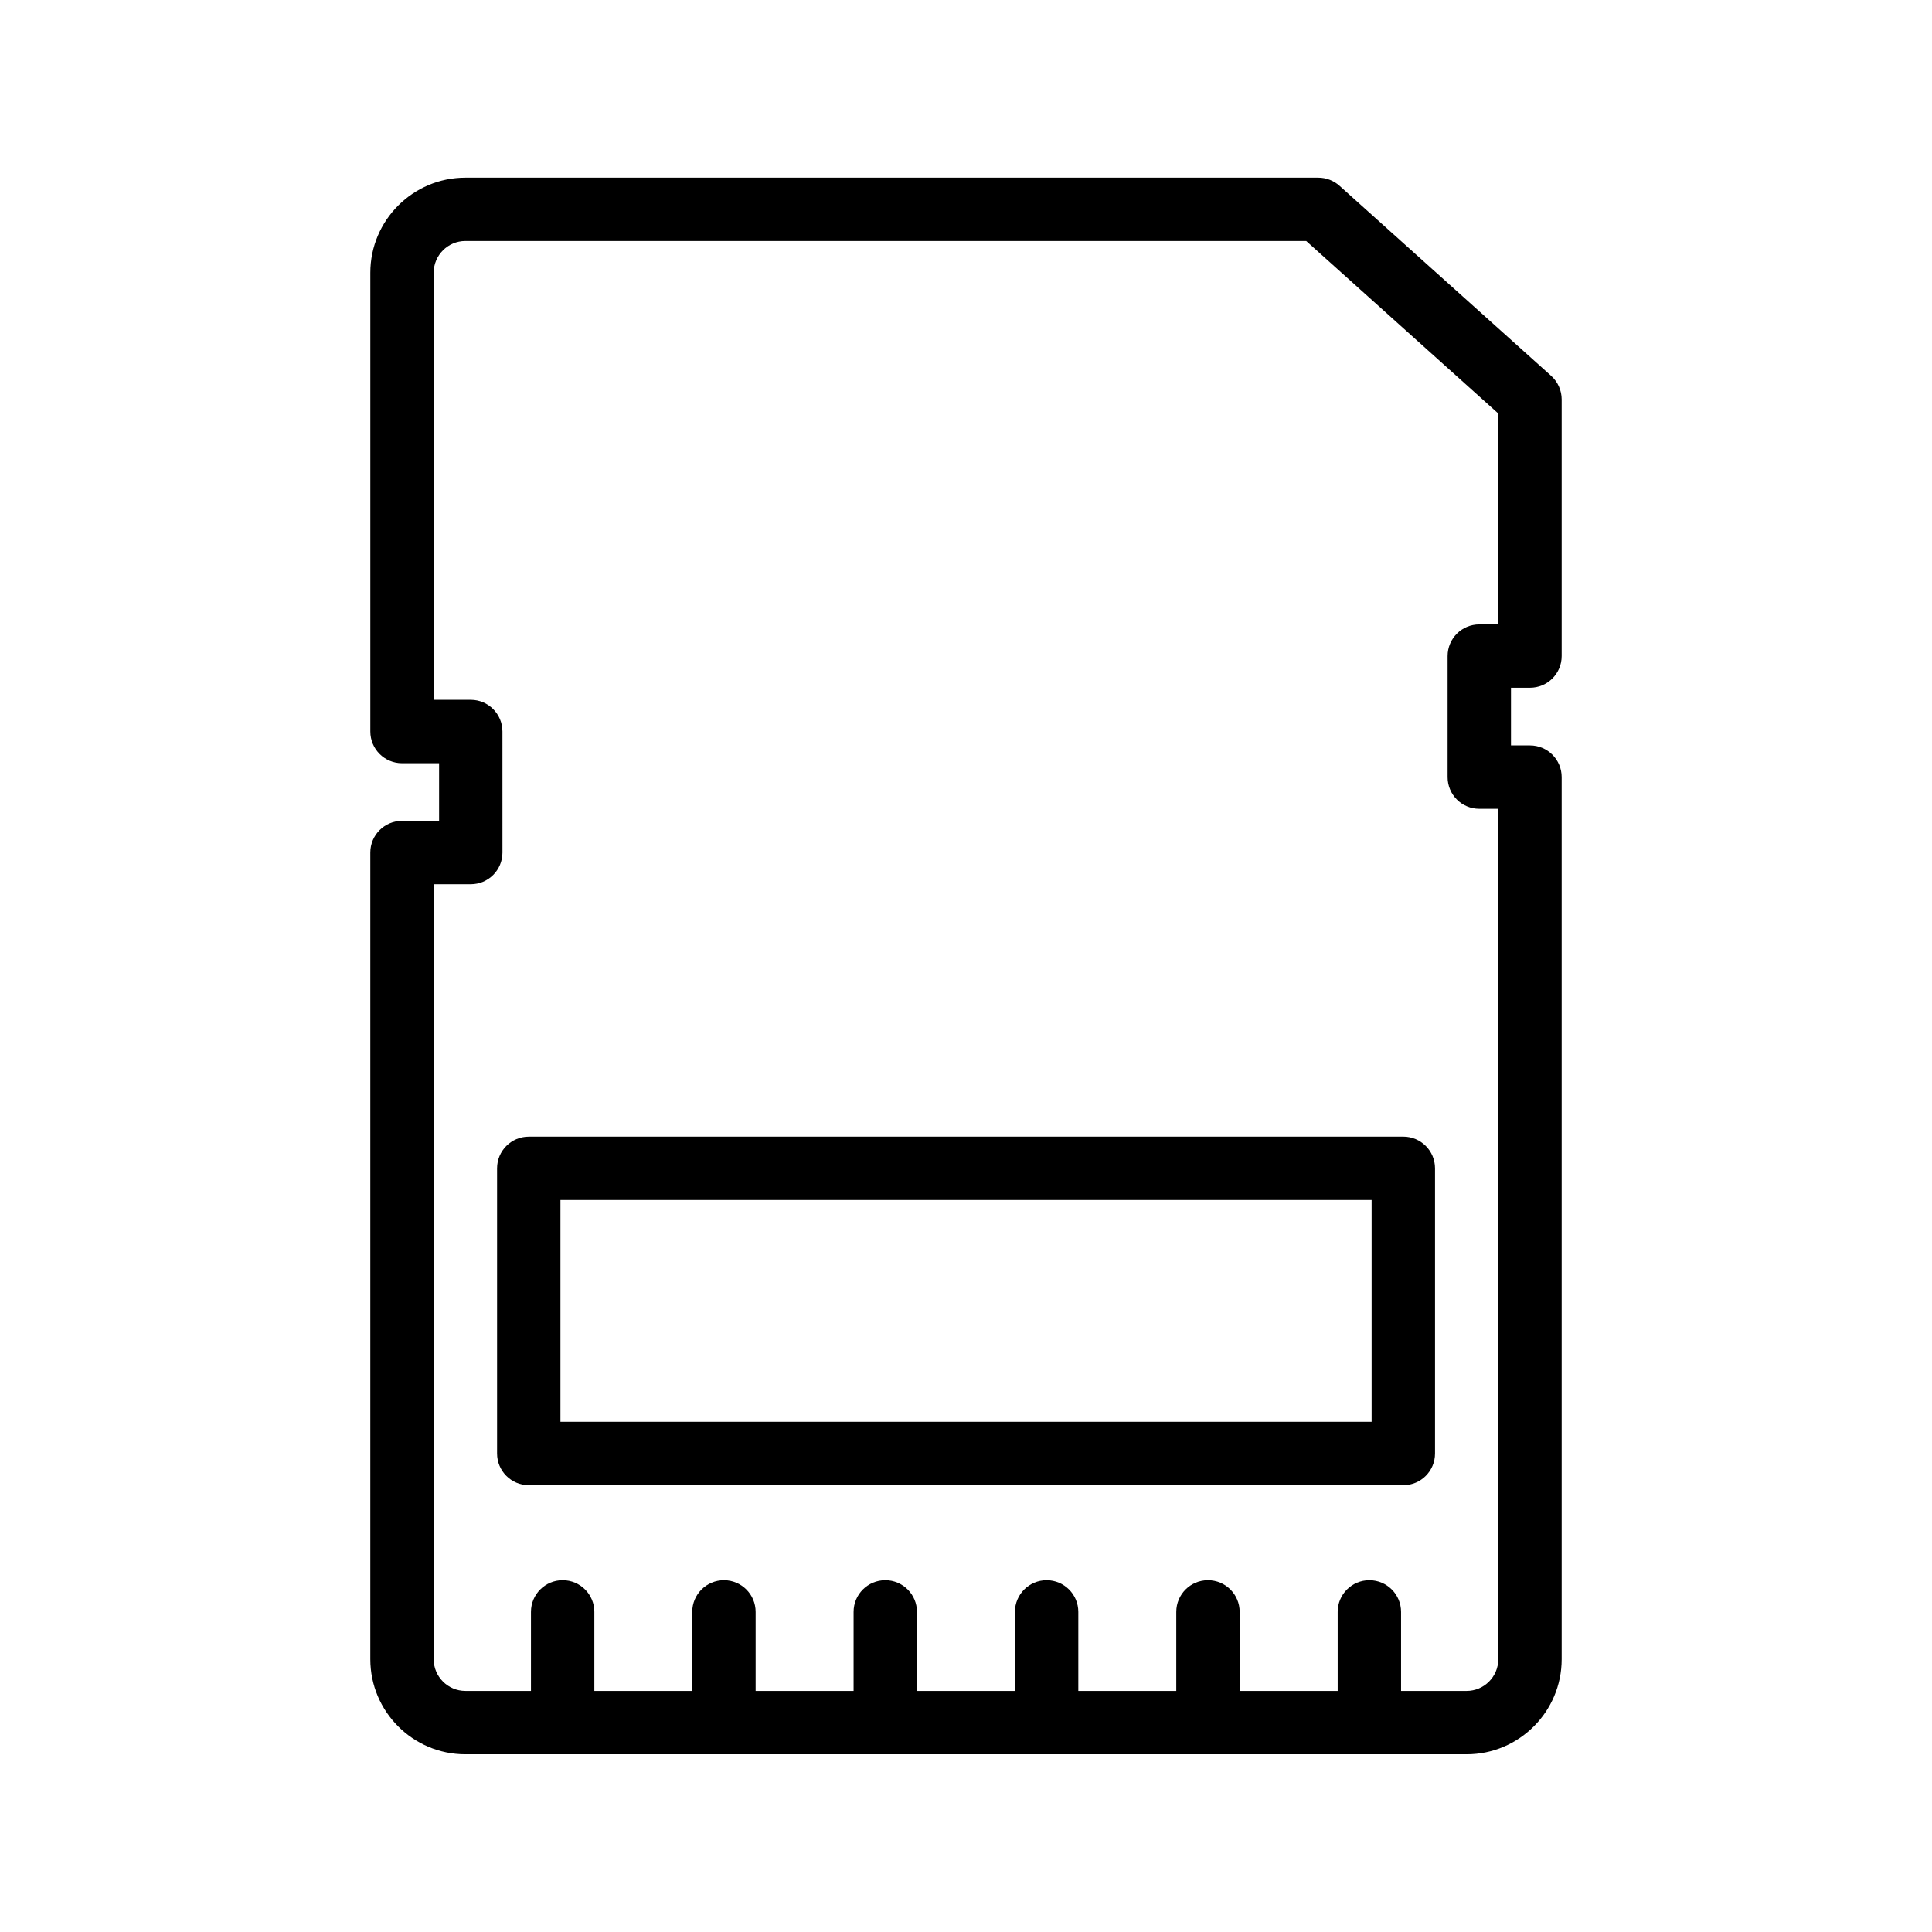 <?xml version="1.0" encoding="UTF-8"?>
<!-- Uploaded to: SVG Repo, www.svgrepo.com, Generator: SVG Repo Mixer Tools -->
<svg fill="#000000" width="800px" height="800px" version="1.1" viewBox="144 144 512 512" xmlns="http://www.w3.org/2000/svg">
 <g>
  <path d="m498.98 193.23c-1.543-1.379-3.543-2.148-5.609-2.148h-226.04c-13.891 0-25.191 11.301-25.191 25.191v121.59c0 4.641 3.754 8.398 8.398 8.398h9.824v15.285l-9.828-0.004c-4.641 0-8.398 3.754-8.398 8.398v213.77c0 13.891 11.301 25.191 25.191 25.191h265.34c13.891 0 25.191-11.301 25.191-25.191v-233.77c0-4.641-3.754-8.398-8.398-8.398h-5.035v-15.285h5.035c4.641 0 8.398-3.754 8.398-8.398v-68.008c0-2.379-1.016-4.656-2.789-6.25zm42.082 116.24h-5.035c-4.641 0-8.398 3.754-8.398 8.398v32.078c0 4.641 3.754 8.398 8.398 8.398h5.035v225.37c0 4.625-3.773 8.398-8.398 8.398h-17.367v-20.941c0-4.641-3.754-8.398-8.398-8.398-4.641 0-8.398 3.754-8.398 8.398v20.941h-25.977v-20.941c0-4.641-3.754-8.398-8.398-8.398-4.641 0-8.398 3.754-8.398 8.398v20.941h-25.961v-20.941c0-4.641-3.754-8.398-8.398-8.398-4.641 0-8.398 3.754-8.398 8.398v20.941h-25.961v-20.941c0-4.641-3.754-8.398-8.398-8.398-4.641 0-8.398 3.754-8.398 8.398v20.941h-25.961v-20.941c0-4.641-3.754-8.398-8.398-8.398-4.641 0-8.398 3.754-8.398 8.398v20.941l-25.945-0.004v-20.941c0-4.641-3.754-8.398-8.398-8.398-4.641 0-8.398 3.754-8.398 8.398v20.941h-17.379c-4.625 0-8.398-3.773-8.398-8.398v-205.38h9.824c4.641 0 8.398-3.754 8.398-8.398l-0.004-32.078c0-4.641-3.754-8.398-8.398-8.398h-9.82v-113.19c0-4.625 3.773-8.398 8.398-8.398h222.83l50.906 45.723z"/>
  <path d="m275.73 453.62v75.57c0 4.641 3.754 8.398 8.398 8.398h231.77c4.641 0 8.398-3.754 8.398-8.398v-75.57c0-4.641-3.754-8.398-8.398-8.398l-231.77 0.004c-4.641 0-8.398 3.754-8.398 8.395zm16.793 8.398h214.97v58.777h-214.97z"/>
 </g>
</svg>